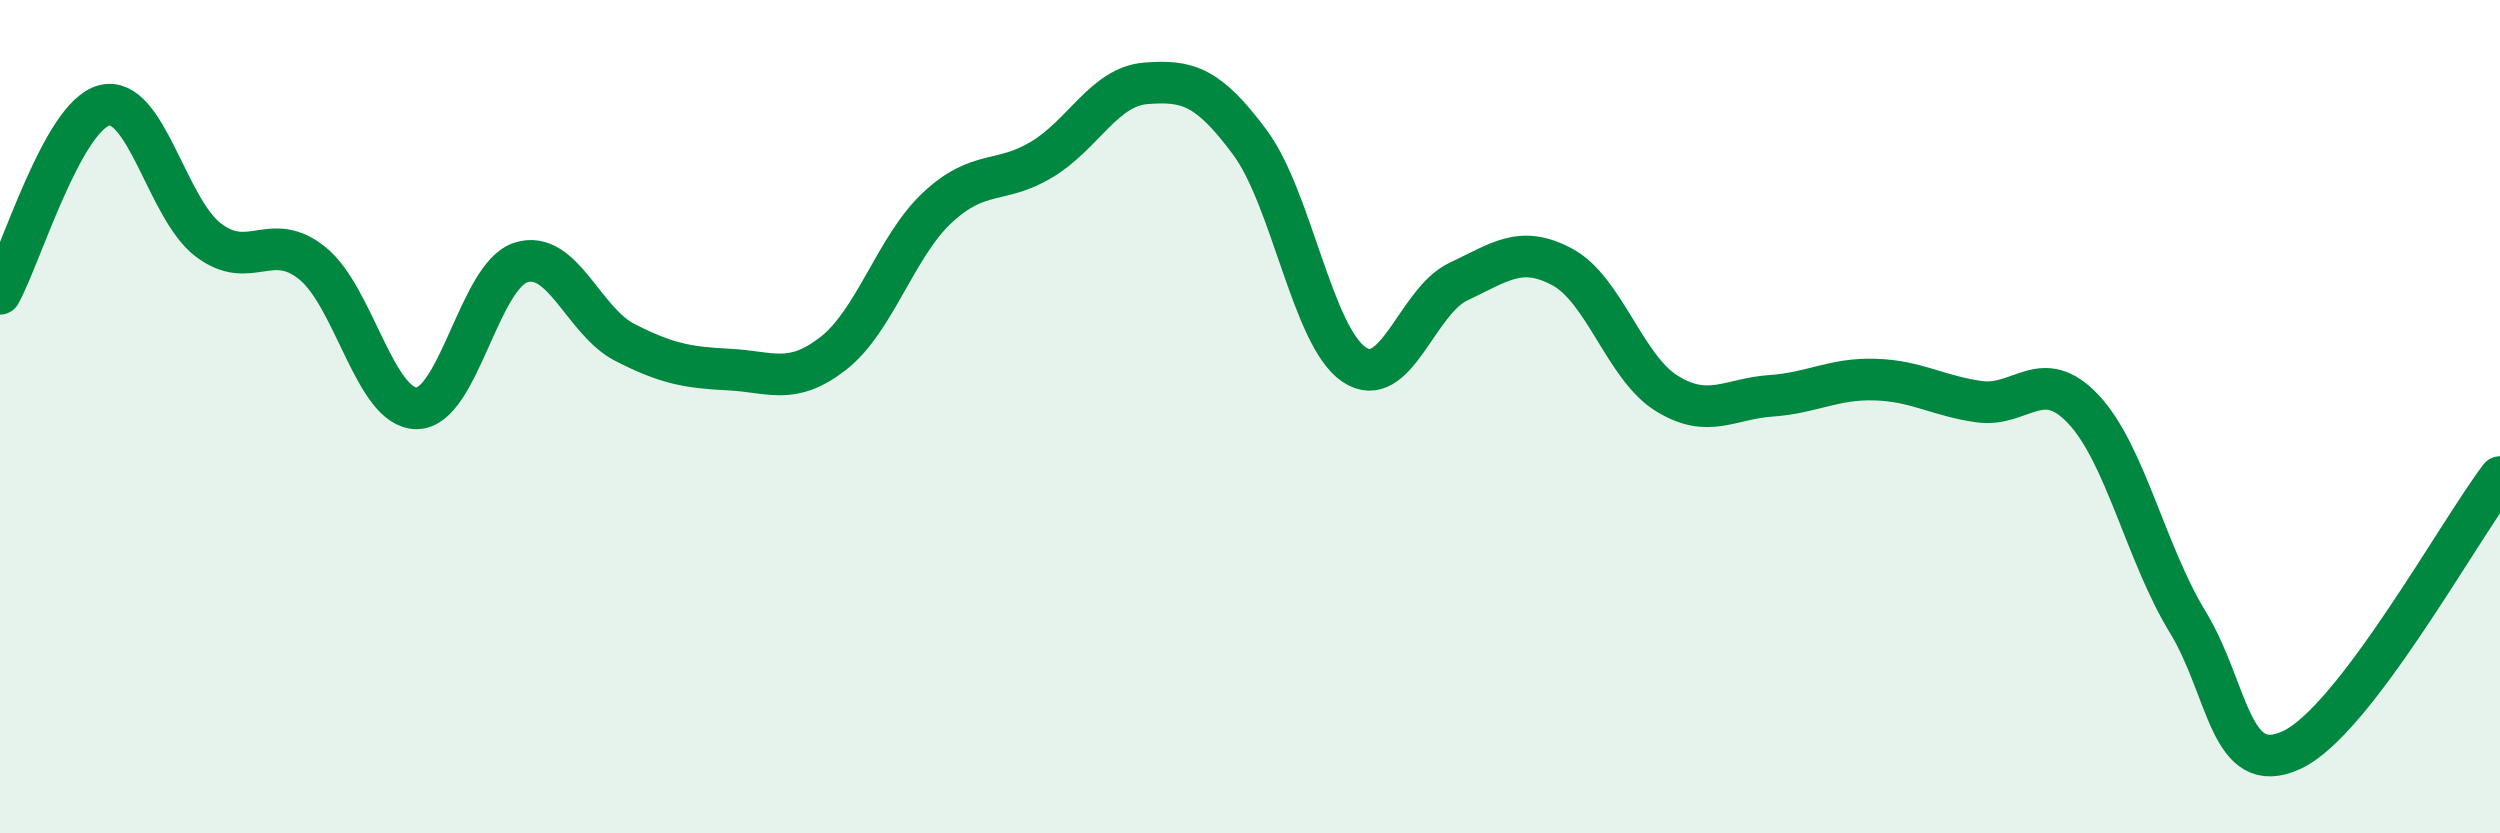 
    <svg width="60" height="20" viewBox="0 0 60 20" xmlns="http://www.w3.org/2000/svg">
      <path
        d="M 0,7.05 C 0.5,6.15 1.5,2.79 2.5,2.53 C 3.5,2.27 4,5 5,5.76 C 6,6.52 6.5,5.51 7.5,6.32 C 8.5,7.13 9,9.8 10,9.8 C 11,9.8 11.5,6.62 12.5,6.3 C 13.5,5.98 14,7.71 15,8.22 C 16,8.73 16.5,8.82 17.5,8.87 C 18.5,8.92 19,9.26 20,8.48 C 21,7.7 21.5,5.91 22.5,4.98 C 23.5,4.05 24,4.43 25,3.83 C 26,3.23 26.5,2.08 27.5,2 C 28.5,1.92 29,2.07 30,3.42 C 31,4.77 31.5,8.08 32.5,8.75 C 33.5,9.42 34,7.23 35,6.76 C 36,6.29 36.5,5.87 37.5,6.41 C 38.5,6.95 39,8.82 40,9.44 C 41,10.06 41.5,9.57 42.5,9.5 C 43.5,9.43 44,9.08 45,9.11 C 46,9.14 46.5,9.5 47.5,9.64 C 48.5,9.78 49,8.76 50,9.82 C 51,10.88 51.5,13.28 52.5,14.92 C 53.5,16.56 53.5,18.69 55,18 C 56.5,17.31 59,12.76 60,11.45L60 20L0 20Z"
        fill="#008740"
        opacity="0.1"
        stroke-linecap="round"
        stroke-linejoin="round"
      />
      <path
        d="M 0,7.05 C 0.5,6.15 1.5,2.79 2.5,2.53 C 3.5,2.27 4,5 5,5.76 C 6,6.52 6.5,5.51 7.5,6.32 C 8.5,7.13 9,9.8 10,9.8 C 11,9.8 11.5,6.62 12.5,6.3 C 13.5,5.98 14,7.71 15,8.22 C 16,8.73 16.5,8.82 17.5,8.87 C 18.5,8.92 19,9.26 20,8.48 C 21,7.7 21.5,5.91 22.5,4.98 C 23.5,4.05 24,4.43 25,3.83 C 26,3.23 26.5,2.08 27.5,2 C 28.5,1.92 29,2.07 30,3.42 C 31,4.77 31.5,8.08 32.5,8.75 C 33.5,9.42 34,7.23 35,6.76 C 36,6.29 36.5,5.87 37.5,6.41 C 38.5,6.95 39,8.82 40,9.44 C 41,10.06 41.5,9.57 42.5,9.5 C 43.5,9.43 44,9.08 45,9.11 C 46,9.14 46.5,9.5 47.5,9.64 C 48.5,9.78 49,8.76 50,9.82 C 51,10.88 51.5,13.28 52.5,14.92 C 53.5,16.56 53.5,18.69 55,18 C 56.5,17.31 59,12.76 60,11.45"
        stroke="#008740"
        stroke-width="1"
        fill="none"
        stroke-linecap="round"
        stroke-linejoin="round"
      />
    </svg>
  